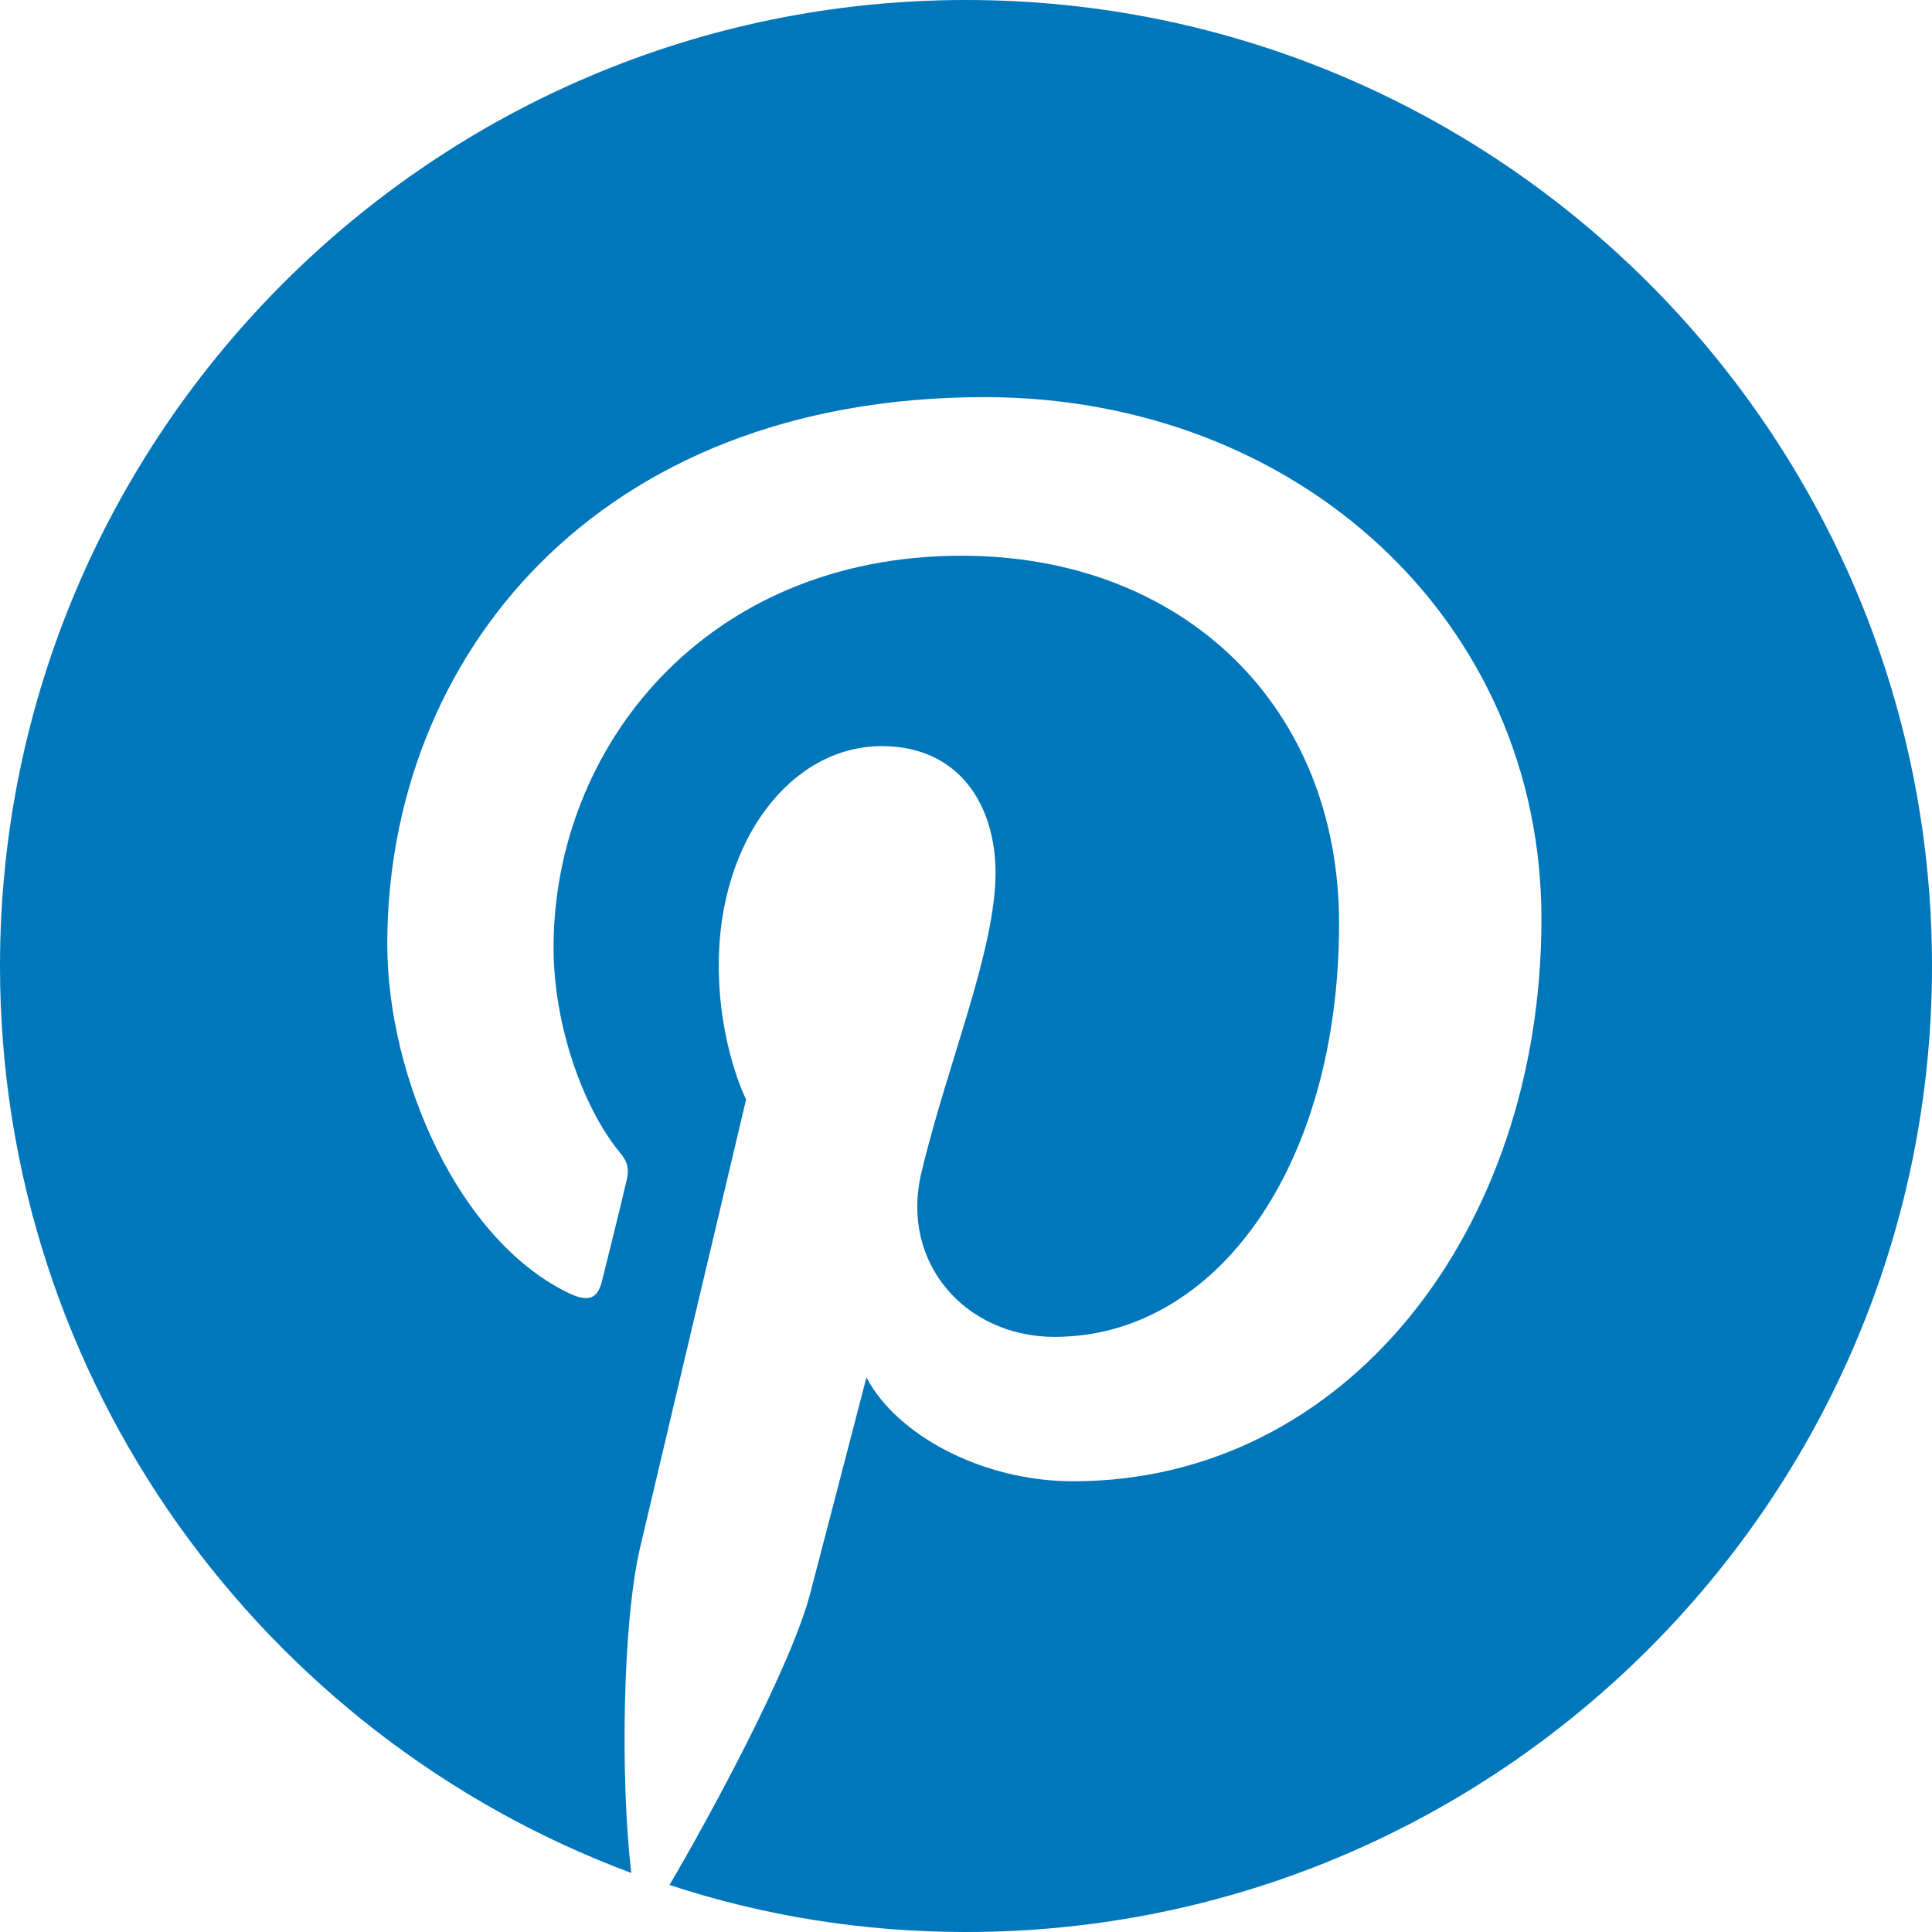 <svg xmlns="http://www.w3.org/2000/svg" viewBox="0 0 176.6 176.6">
<path d="M88.3,0C39.6,0,0,39.6,0,88.3c0,38,24.1,70.4,57.7,82.9c-1-8.6-0.8-22.8,0.8-29.7c1.5-6.4,9.7-41,9.7-41s-2.5-4.9-2.5-12.3
	c0-11.5,6.7-20,14.9-20c7,0,10.4,5.3,10.4,11.6c0,7.1-4.5,17.7-6.8,27.5c-1.9,8.2,4.1,14.9,12.2,14.9c14.7,0,26-15.5,26-37.8
	c0-19.8-14.2-33.6-34.5-33.6c-23.5,0-37.3,17.6-37.3,35.8c0,7.1,2.7,14.7,6.1,18.8c0.7,0.8,0.8,1.5,0.6,2.4c-0.6,2.6-2,8.2-2.3,9.4
	c-0.4,1.5-1.2,1.8-2.8,1.1c-10.3-4.8-16.8-19.9-16.8-32c0-26,18.9-50,54.6-50c28.6,0,50.9,20.4,50.9,47.7
	c0,28.5-17.9,51.4-42.8,51.4c-8.4,0-16.2-4.3-18.9-9.5c0,0-4.1,15.8-5.1,19.6c-1.7,6.7-9.2,20.5-12.9,26.8
	c8.5,2.8,17.6,4.3,27.1,4.3c48.7,0,88.3-39.6,88.3-88.3C176.6,39.6,137,0,88.3,0z" fill="#0076bb"/>
</svg>
